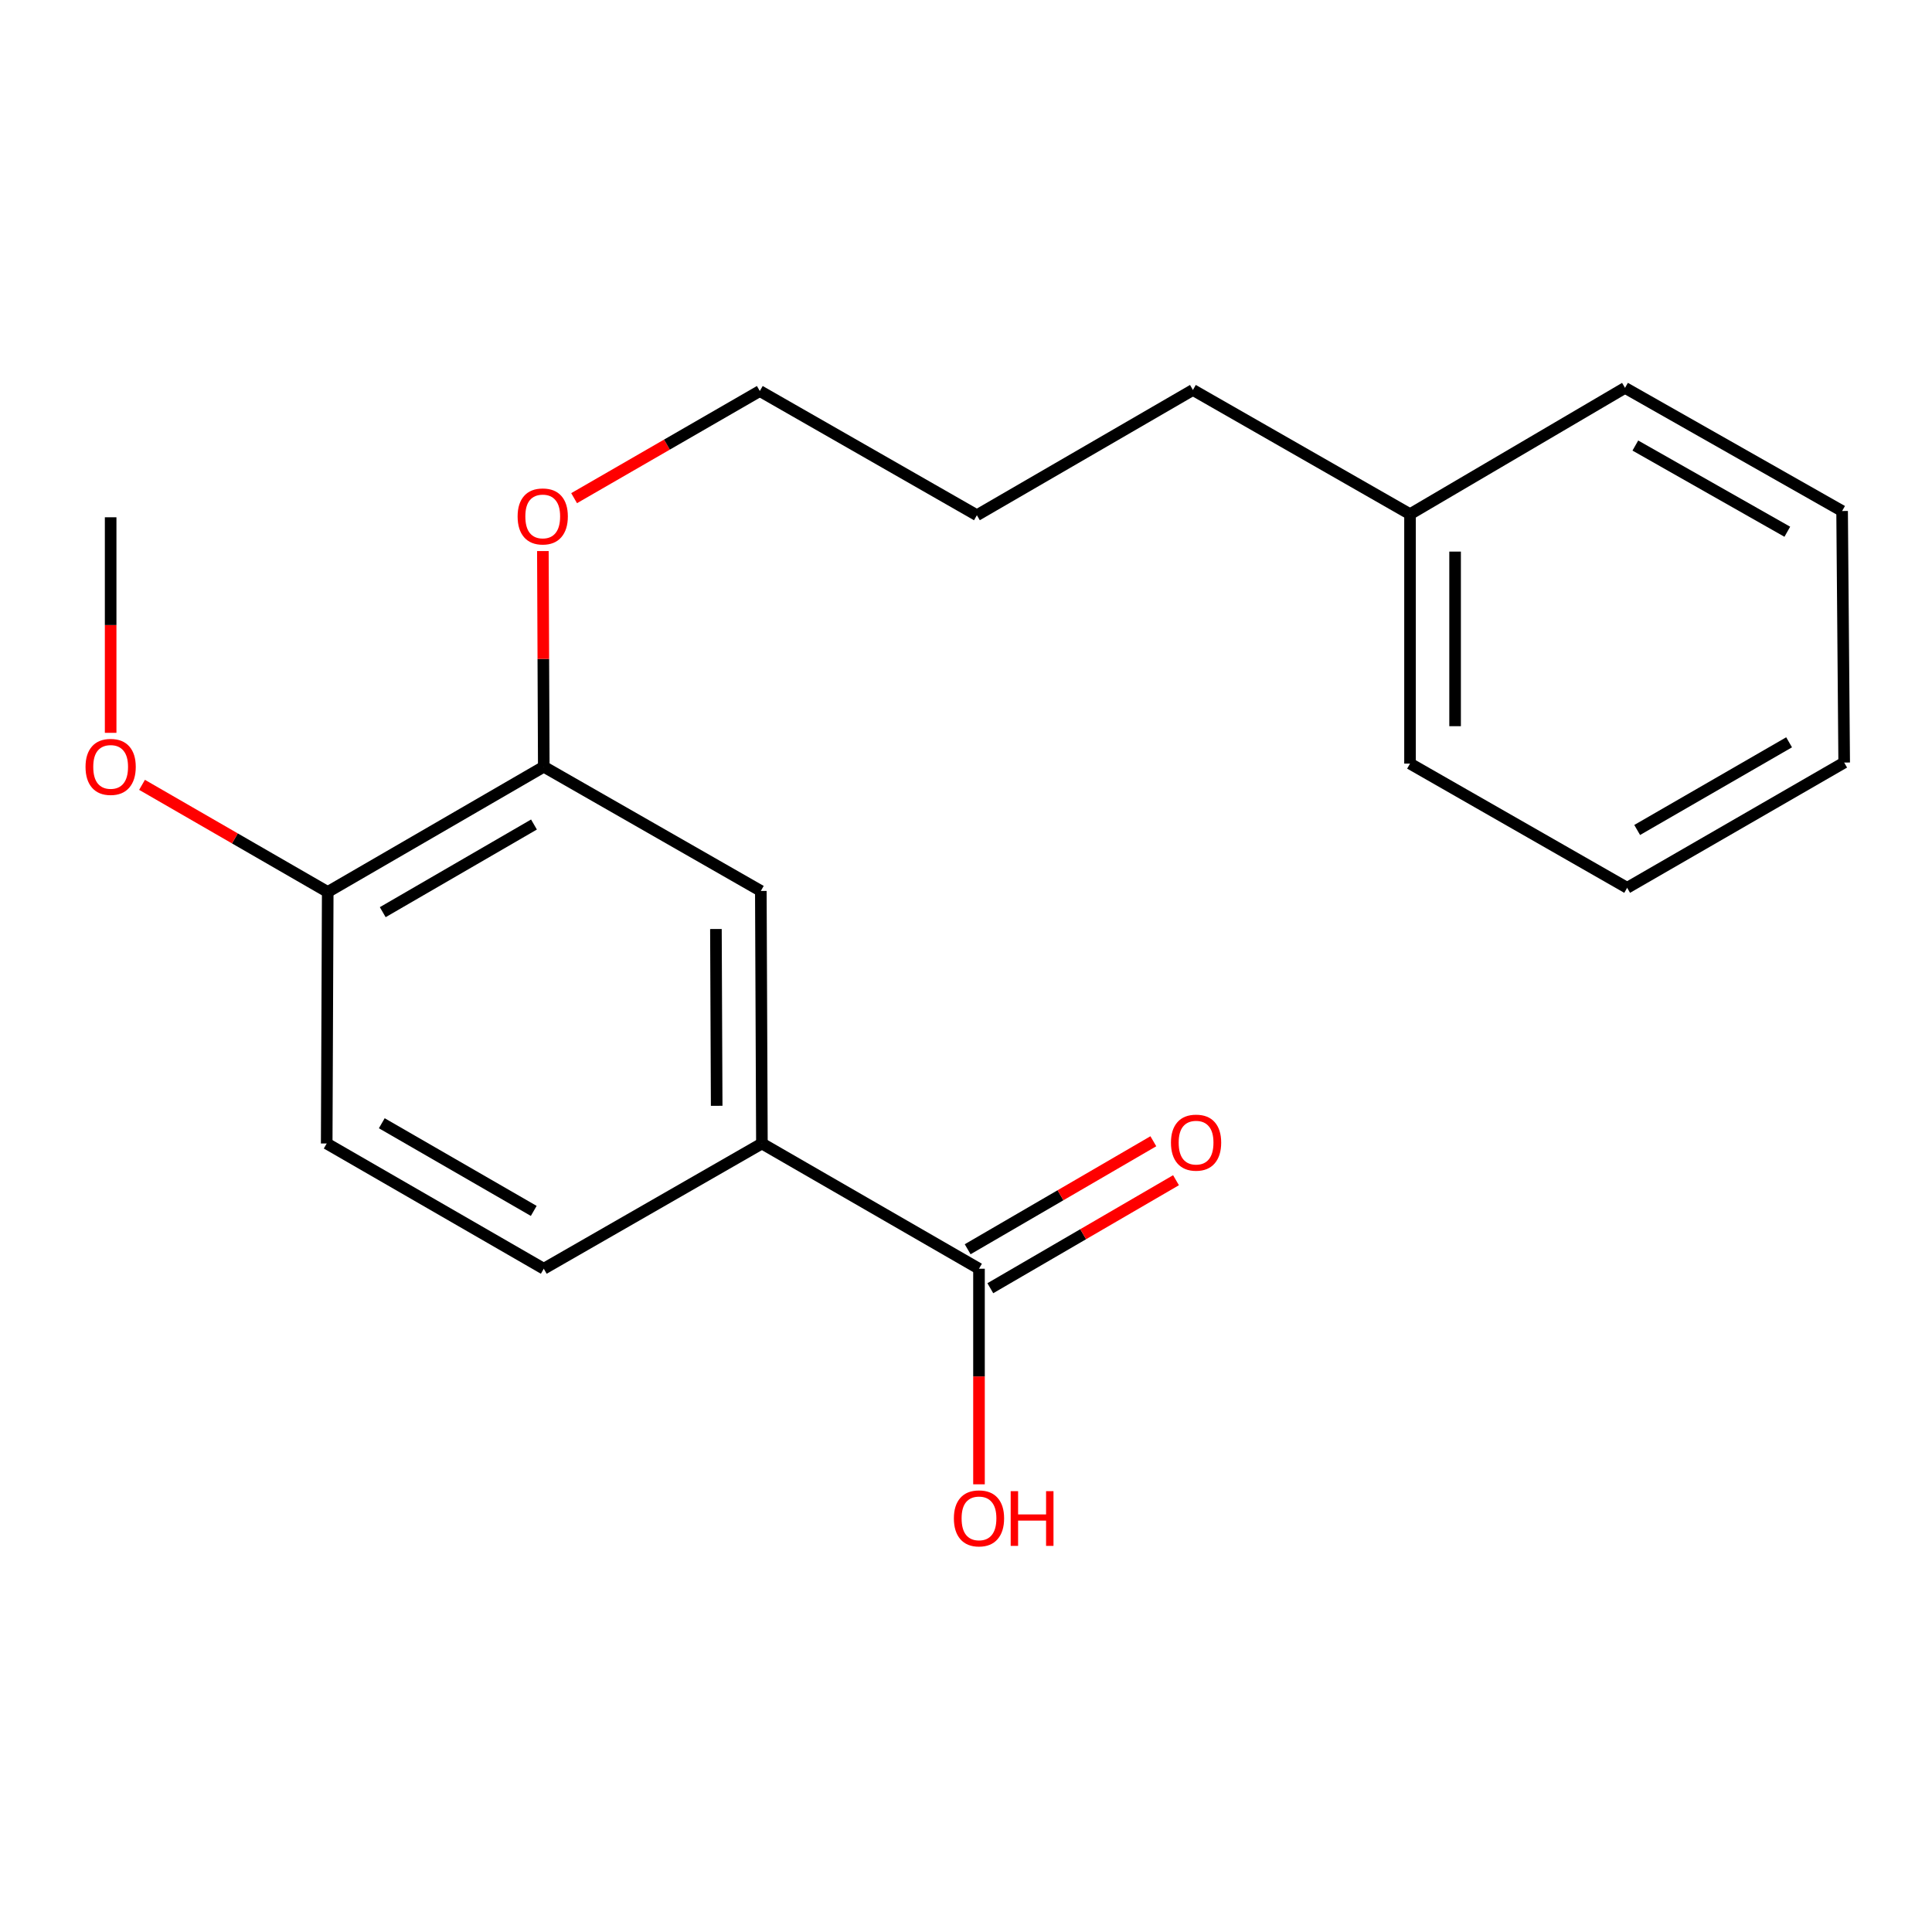 <?xml version='1.0' encoding='iso-8859-1'?>
<svg version='1.1' baseProfile='full'
              xmlns='http://www.w3.org/2000/svg'
                      xmlns:rdkit='http://www.rdkit.org/xml'
                      xmlns:xlink='http://www.w3.org/1999/xlink'
                  xml:space='preserve'
width='1000px' height='1000px' viewBox='0 0 1000 1000'>
<!-- END OF HEADER -->
<rect style='opacity:1.0;fill:#FFFFFF;stroke:none' width='1000' height='1000' x='0' y='0'> </rect>
<path class='bond-0' d='M 506.725,656.693 L 394.364,591.875' style='fill:none;fill-rule:evenodd;stroke:#000000;stroke-width:6px;stroke-linecap:butt;stroke-linejoin:miter;stroke-opacity:1' />
<path class='bond-4' d='M 512.589,666.777 L 560.645,638.827' style='fill:none;fill-rule:evenodd;stroke:#000000;stroke-width:6px;stroke-linecap:butt;stroke-linejoin:miter;stroke-opacity:1' />
<path class='bond-4' d='M 560.645,638.827 L 608.7,610.878' style='fill:none;fill-rule:evenodd;stroke:#FF0000;stroke-width:6px;stroke-linecap:butt;stroke-linejoin:miter;stroke-opacity:1' />
<path class='bond-4' d='M 500.86,646.61 L 548.915,618.66' style='fill:none;fill-rule:evenodd;stroke:#000000;stroke-width:6px;stroke-linecap:butt;stroke-linejoin:miter;stroke-opacity:1' />
<path class='bond-4' d='M 548.915,618.66 L 596.971,590.711' style='fill:none;fill-rule:evenodd;stroke:#FF0000;stroke-width:6px;stroke-linecap:butt;stroke-linejoin:miter;stroke-opacity:1' />
<path class='bond-7' d='M 506.725,656.693 L 506.725,712.485' style='fill:none;fill-rule:evenodd;stroke:#000000;stroke-width:6px;stroke-linecap:butt;stroke-linejoin:miter;stroke-opacity:1' />
<path class='bond-7' d='M 506.725,712.485 L 506.725,768.277' style='fill:none;fill-rule:evenodd;stroke:#FF0000;stroke-width:6px;stroke-linecap:butt;stroke-linejoin:miter;stroke-opacity:1' />
<path class='bond-1' d='M 394.364,591.875 L 393.807,461.148' style='fill:none;fill-rule:evenodd;stroke:#000000;stroke-width:6px;stroke-linecap:butt;stroke-linejoin:miter;stroke-opacity:1' />
<path class='bond-1' d='M 370.951,572.365 L 370.561,480.857' style='fill:none;fill-rule:evenodd;stroke:#000000;stroke-width:6px;stroke-linecap:butt;stroke-linejoin:miter;stroke-opacity:1' />
<path class='bond-5' d='M 394.364,591.875 L 281.46,656.693' style='fill:none;fill-rule:evenodd;stroke:#000000;stroke-width:6px;stroke-linecap:butt;stroke-linejoin:miter;stroke-opacity:1' />
<path class='bond-2' d='M 393.807,461.148 L 281.46,396.861' style='fill:none;fill-rule:evenodd;stroke:#000000;stroke-width:6px;stroke-linecap:butt;stroke-linejoin:miter;stroke-opacity:1' />
<path class='bond-8' d='M 281.46,396.861 L 281.225,341.043' style='fill:none;fill-rule:evenodd;stroke:#000000;stroke-width:6px;stroke-linecap:butt;stroke-linejoin:miter;stroke-opacity:1' />
<path class='bond-8' d='M 281.225,341.043 L 280.991,285.225' style='fill:none;fill-rule:evenodd;stroke:#FF0000;stroke-width:6px;stroke-linecap:butt;stroke-linejoin:miter;stroke-opacity:1' />
<path class='bond-20' d='M 281.46,396.861 L 169.631,461.68' style='fill:none;fill-rule:evenodd;stroke:#000000;stroke-width:6px;stroke-linecap:butt;stroke-linejoin:miter;stroke-opacity:1' />
<path class='bond-20' d='M 276.385,426.768 L 198.105,472.141' style='fill:none;fill-rule:evenodd;stroke:#000000;stroke-width:6px;stroke-linecap:butt;stroke-linejoin:miter;stroke-opacity:1' />
<path class='bond-3' d='M 169.631,461.68 L 169.1,591.875' style='fill:none;fill-rule:evenodd;stroke:#000000;stroke-width:6px;stroke-linecap:butt;stroke-linejoin:miter;stroke-opacity:1' />
<path class='bond-9' d='M 169.631,461.68 L 121.572,433.956' style='fill:none;fill-rule:evenodd;stroke:#000000;stroke-width:6px;stroke-linecap:butt;stroke-linejoin:miter;stroke-opacity:1' />
<path class='bond-9' d='M 121.572,433.956 L 73.514,406.231' style='fill:none;fill-rule:evenodd;stroke:#FF0000;stroke-width:6px;stroke-linecap:butt;stroke-linejoin:miter;stroke-opacity:1' />
<path class='bond-6' d='M 281.46,656.693 L 169.1,591.875' style='fill:none;fill-rule:evenodd;stroke:#000000;stroke-width:6px;stroke-linecap:butt;stroke-linejoin:miter;stroke-opacity:1' />
<path class='bond-6' d='M 276.264,626.762 L 197.612,581.389' style='fill:none;fill-rule:evenodd;stroke:#000000;stroke-width:6px;stroke-linecap:butt;stroke-linejoin:miter;stroke-opacity:1' />
<path class='bond-11' d='M 297.159,257.851 L 345.217,230.122' style='fill:none;fill-rule:evenodd;stroke:#FF0000;stroke-width:6px;stroke-linecap:butt;stroke-linejoin:miter;stroke-opacity:1' />
<path class='bond-11' d='M 345.217,230.122 L 393.276,202.392' style='fill:none;fill-rule:evenodd;stroke:#000000;stroke-width:6px;stroke-linecap:butt;stroke-linejoin:miter;stroke-opacity:1' />
<path class='bond-13' d='M 57.271,379.313 L 57.271,323.528' style='fill:none;fill-rule:evenodd;stroke:#FF0000;stroke-width:6px;stroke-linecap:butt;stroke-linejoin:miter;stroke-opacity:1' />
<path class='bond-13' d='M 57.271,323.528 L 57.271,267.742' style='fill:none;fill-rule:evenodd;stroke:#000000;stroke-width:6px;stroke-linecap:butt;stroke-linejoin:miter;stroke-opacity:1' />
<path class='bond-10' d='M 729.825,266.135 L 617.452,201.848' style='fill:none;fill-rule:evenodd;stroke:#000000;stroke-width:6px;stroke-linecap:butt;stroke-linejoin:miter;stroke-opacity:1' />
<path class='bond-14' d='M 729.825,266.135 L 729.825,395.241' style='fill:none;fill-rule:evenodd;stroke:#000000;stroke-width:6px;stroke-linecap:butt;stroke-linejoin:miter;stroke-opacity:1' />
<path class='bond-14' d='M 753.155,285.501 L 753.155,375.875' style='fill:none;fill-rule:evenodd;stroke:#000000;stroke-width:6px;stroke-linecap:butt;stroke-linejoin:miter;stroke-opacity:1' />
<path class='bond-15' d='M 729.825,266.135 L 841.109,200.759' style='fill:none;fill-rule:evenodd;stroke:#000000;stroke-width:6px;stroke-linecap:butt;stroke-linejoin:miter;stroke-opacity:1' />
<path class='bond-16' d='M 393.276,202.392 L 505.636,266.679' style='fill:none;fill-rule:evenodd;stroke:#000000;stroke-width:6px;stroke-linecap:butt;stroke-linejoin:miter;stroke-opacity:1' />
<path class='bond-12' d='M 617.452,201.848 L 505.636,266.679' style='fill:none;fill-rule:evenodd;stroke:#000000;stroke-width:6px;stroke-linecap:butt;stroke-linejoin:miter;stroke-opacity:1' />
<path class='bond-18' d='M 729.825,395.241 L 842.211,459.528' style='fill:none;fill-rule:evenodd;stroke:#000000;stroke-width:6px;stroke-linecap:butt;stroke-linejoin:miter;stroke-opacity:1' />
<path class='bond-17' d='M 841.109,200.759 L 953.47,264.502' style='fill:none;fill-rule:evenodd;stroke:#000000;stroke-width:6px;stroke-linecap:butt;stroke-linejoin:miter;stroke-opacity:1' />
<path class='bond-17' d='M 846.452,230.612 L 925.104,275.232' style='fill:none;fill-rule:evenodd;stroke:#000000;stroke-width:6px;stroke-linecap:butt;stroke-linejoin:miter;stroke-opacity:1' />
<path class='bond-19' d='M 953.47,264.502 L 954.545,394.697' style='fill:none;fill-rule:evenodd;stroke:#000000;stroke-width:6px;stroke-linecap:butt;stroke-linejoin:miter;stroke-opacity:1' />
<path class='bond-21' d='M 842.211,459.528 L 954.545,394.697' style='fill:none;fill-rule:evenodd;stroke:#000000;stroke-width:6px;stroke-linecap:butt;stroke-linejoin:miter;stroke-opacity:1' />
<path class='bond-21' d='M 847.4,429.597 L 926.034,384.215' style='fill:none;fill-rule:evenodd;stroke:#000000;stroke-width:6px;stroke-linecap:butt;stroke-linejoin:miter;stroke-opacity:1' />
<path  class='atom-5' d='M 606.085 591.423
Q 606.085 584.623, 609.445 580.823
Q 612.805 577.023, 619.085 577.023
Q 625.365 577.023, 628.725 580.823
Q 632.085 584.623, 632.085 591.423
Q 632.085 598.303, 628.685 602.223
Q 625.285 606.103, 619.085 606.103
Q 612.845 606.103, 609.445 602.223
Q 606.085 598.343, 606.085 591.423
M 619.085 602.903
Q 623.405 602.903, 625.725 600.023
Q 628.085 597.103, 628.085 591.423
Q 628.085 585.863, 625.725 583.063
Q 623.405 580.223, 619.085 580.223
Q 614.765 580.223, 612.405 583.023
Q 610.085 585.823, 610.085 591.423
Q 610.085 597.143, 612.405 600.023
Q 614.765 602.903, 619.085 602.903
' fill='#FF0000'/>
<path  class='atom-8' d='M 493.725 785.905
Q 493.725 779.105, 497.085 775.305
Q 500.445 771.505, 506.725 771.505
Q 513.005 771.505, 516.365 775.305
Q 519.725 779.105, 519.725 785.905
Q 519.725 792.785, 516.325 796.705
Q 512.925 800.585, 506.725 800.585
Q 500.485 800.585, 497.085 796.705
Q 493.725 792.825, 493.725 785.905
M 506.725 797.385
Q 511.045 797.385, 513.365 794.505
Q 515.725 791.585, 515.725 785.905
Q 515.725 780.345, 513.365 777.545
Q 511.045 774.705, 506.725 774.705
Q 502.405 774.705, 500.045 777.505
Q 497.725 780.305, 497.725 785.905
Q 497.725 791.625, 500.045 794.505
Q 502.405 797.385, 506.725 797.385
' fill='#FF0000'/>
<path  class='atom-8' d='M 523.125 771.825
L 526.965 771.825
L 526.965 783.865
L 541.445 783.865
L 541.445 771.825
L 545.285 771.825
L 545.285 800.145
L 541.445 800.145
L 541.445 787.065
L 526.965 787.065
L 526.965 800.145
L 523.125 800.145
L 523.125 771.825
' fill='#FF0000'/>
<path  class='atom-9' d='M 267.915 267.304
Q 267.915 260.504, 271.275 256.704
Q 274.635 252.904, 280.915 252.904
Q 287.195 252.904, 290.555 256.704
Q 293.915 260.504, 293.915 267.304
Q 293.915 274.184, 290.515 278.104
Q 287.115 281.984, 280.915 281.984
Q 274.675 281.984, 271.275 278.104
Q 267.915 274.224, 267.915 267.304
M 280.915 278.784
Q 285.235 278.784, 287.555 275.904
Q 289.915 272.984, 289.915 267.304
Q 289.915 261.744, 287.555 258.944
Q 285.235 256.104, 280.915 256.104
Q 276.595 256.104, 274.235 258.904
Q 271.915 261.704, 271.915 267.304
Q 271.915 273.024, 274.235 275.904
Q 276.595 278.784, 280.915 278.784
' fill='#FF0000'/>
<path  class='atom-10' d='M 44.271 396.941
Q 44.271 390.141, 47.631 386.341
Q 50.991 382.541, 57.271 382.541
Q 63.551 382.541, 66.911 386.341
Q 70.271 390.141, 70.271 396.941
Q 70.271 403.821, 66.871 407.741
Q 63.471 411.621, 57.271 411.621
Q 51.031 411.621, 47.631 407.741
Q 44.271 403.861, 44.271 396.941
M 57.271 408.421
Q 61.591 408.421, 63.911 405.541
Q 66.271 402.621, 66.271 396.941
Q 66.271 391.381, 63.911 388.581
Q 61.591 385.741, 57.271 385.741
Q 52.951 385.741, 50.591 388.541
Q 48.271 391.341, 48.271 396.941
Q 48.271 402.661, 50.591 405.541
Q 52.951 408.421, 57.271 408.421
' fill='#FF0000'/>
</svg>
